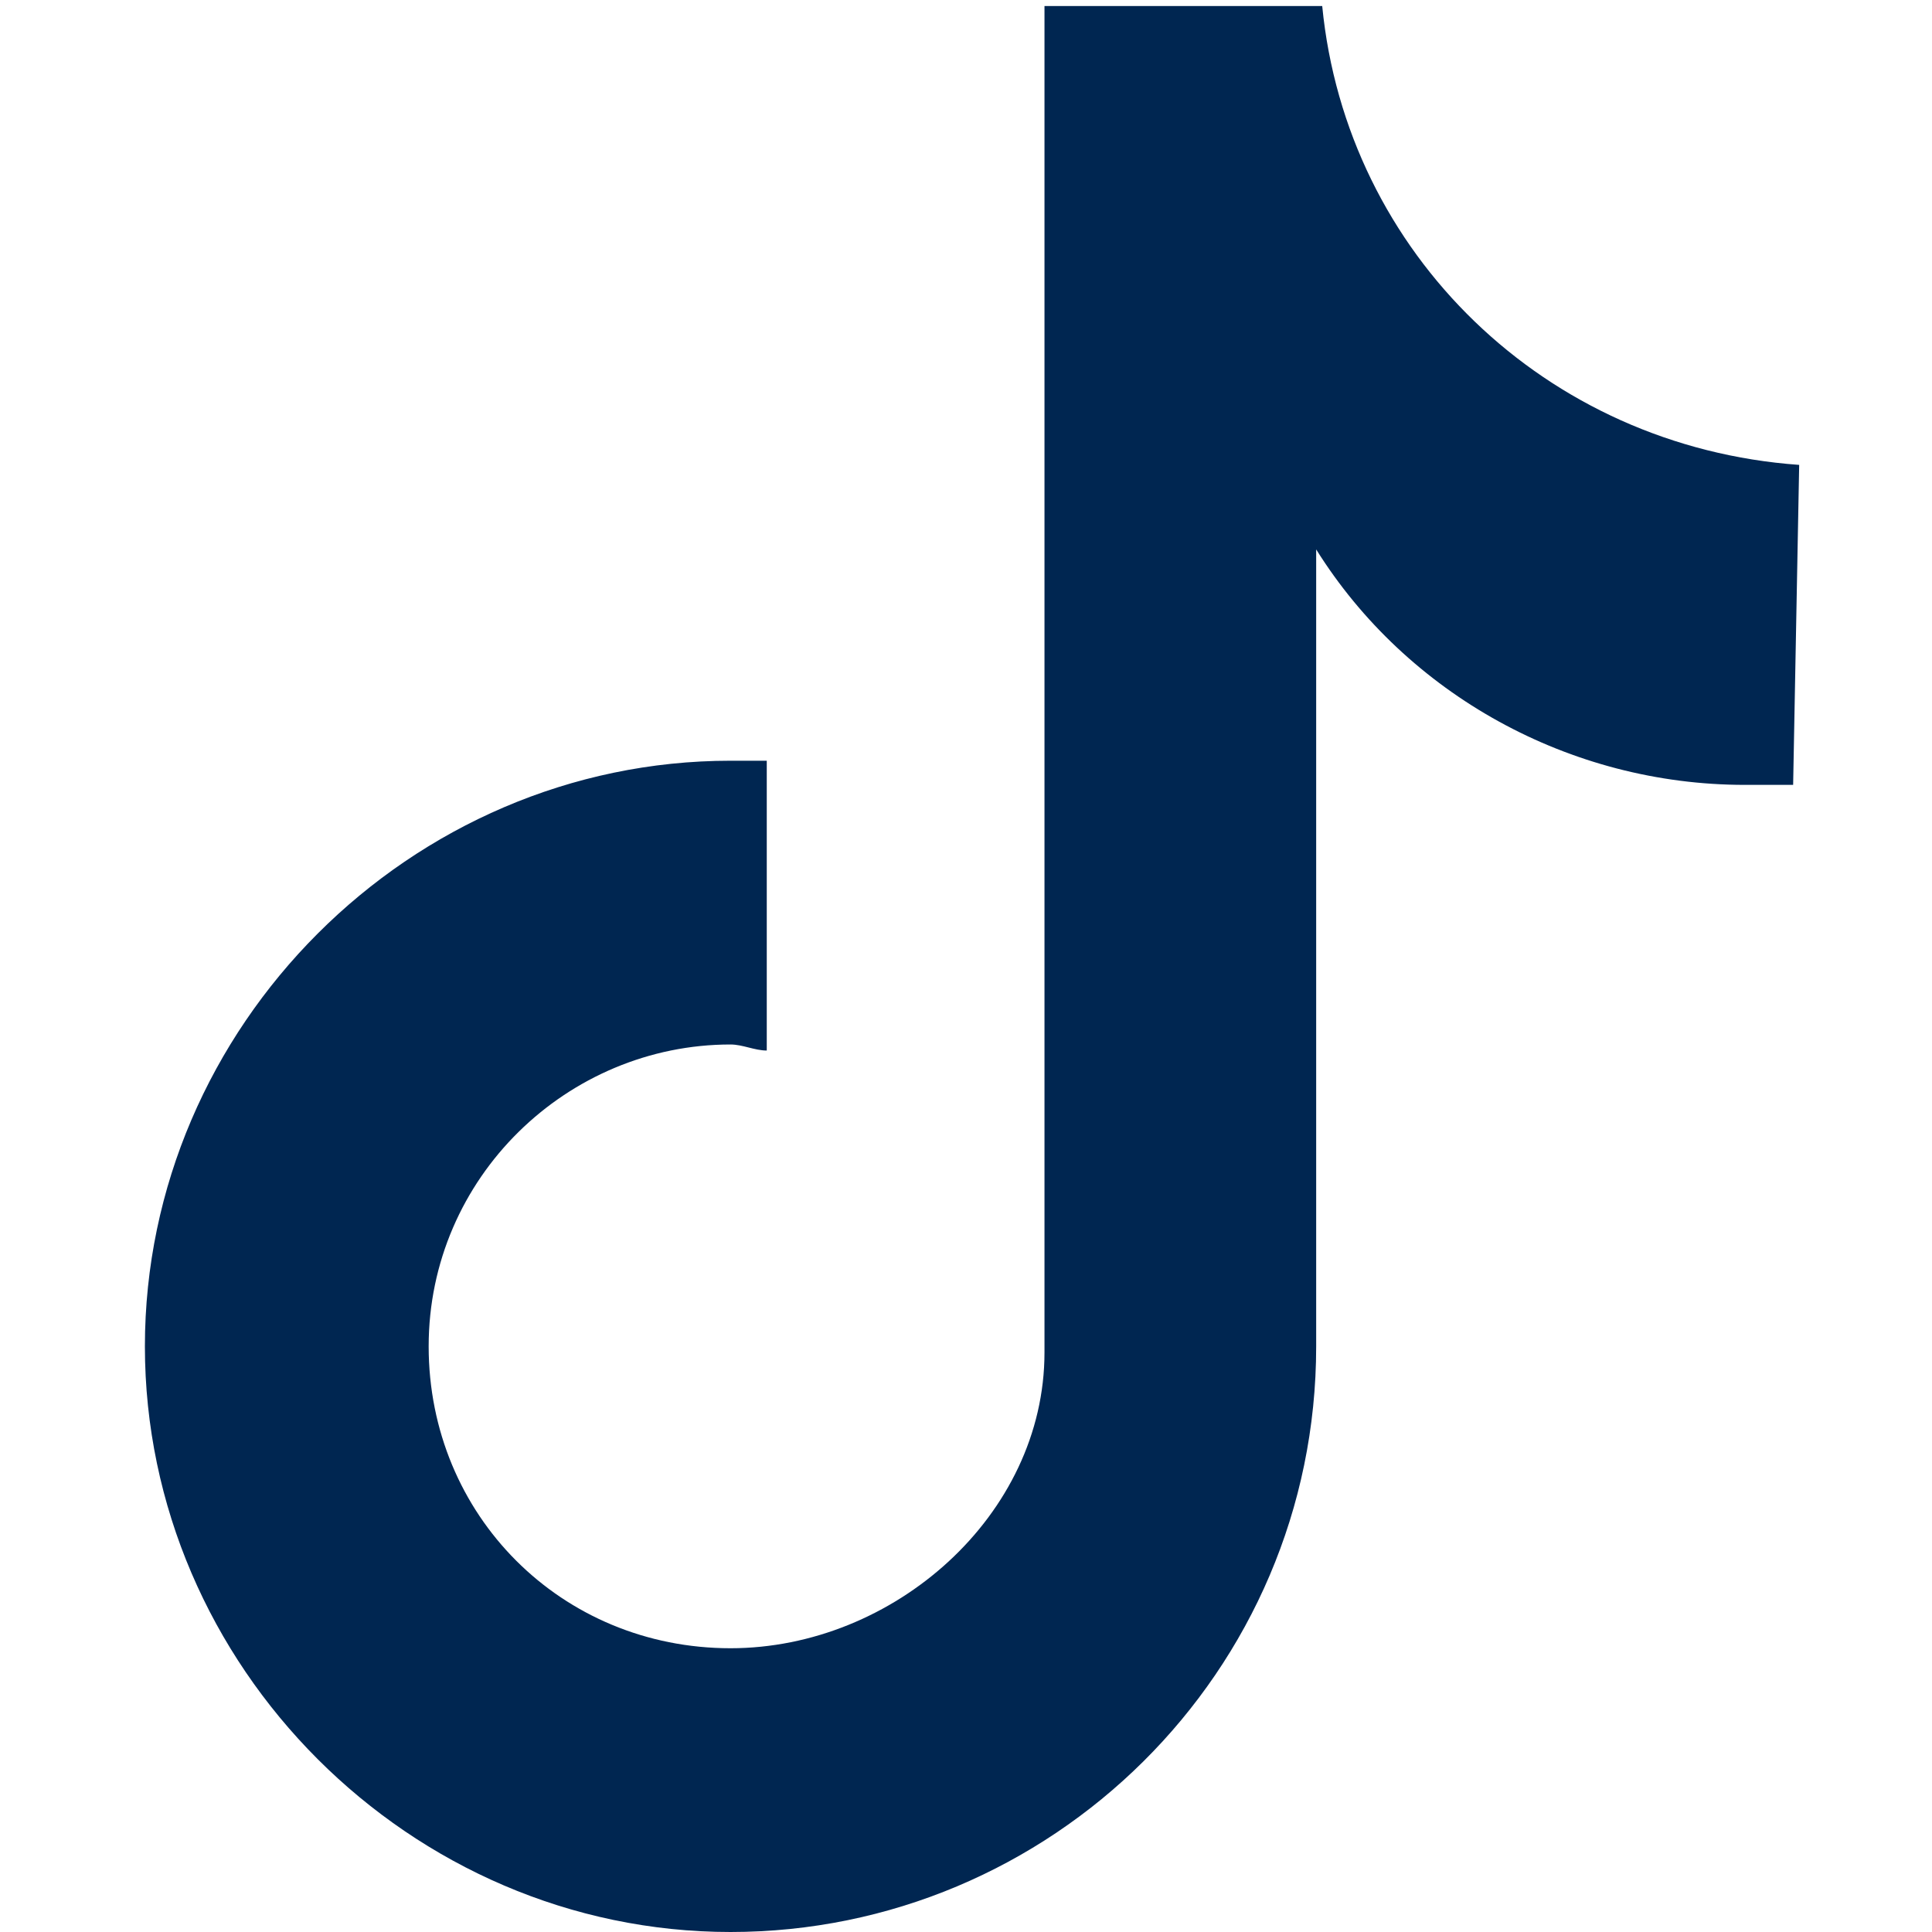 <?xml version="1.0" encoding="UTF-8"?> <svg xmlns="http://www.w3.org/2000/svg" xmlns:xlink="http://www.w3.org/1999/xlink" version="1.1" id="Layer_1" x="0px" y="0px" viewBox="0 0 32 32" style="enable-background:new 0 0 32 32;" xml:space="preserve"> <style type="text/css"> .st0{fill:#002651;} </style> <path class="st0" d="M29.7,13c-0.3,0-0.5,0-0.8,0c-2.9,0-5.6-1.5-7.1-3.9v13.2c0,5.4-4.4,9.7-9.7,9.7s-9.7-4.4-9.7-9.7 s4.4-9.7,9.7-9.7l0,0c0.2,0,0.4,0,0.6,0v4.8c-0.2,0-0.4-0.1-0.6-0.1c-2.7,0-5,2.2-5,5s2.2,5,5,5c2.7,0,5.2-2.2,5.2-4.9l0-22.3h4.6 c0.4,4.1,3.7,7.3,7.9,7.6L29.7,13"></path> </svg> 